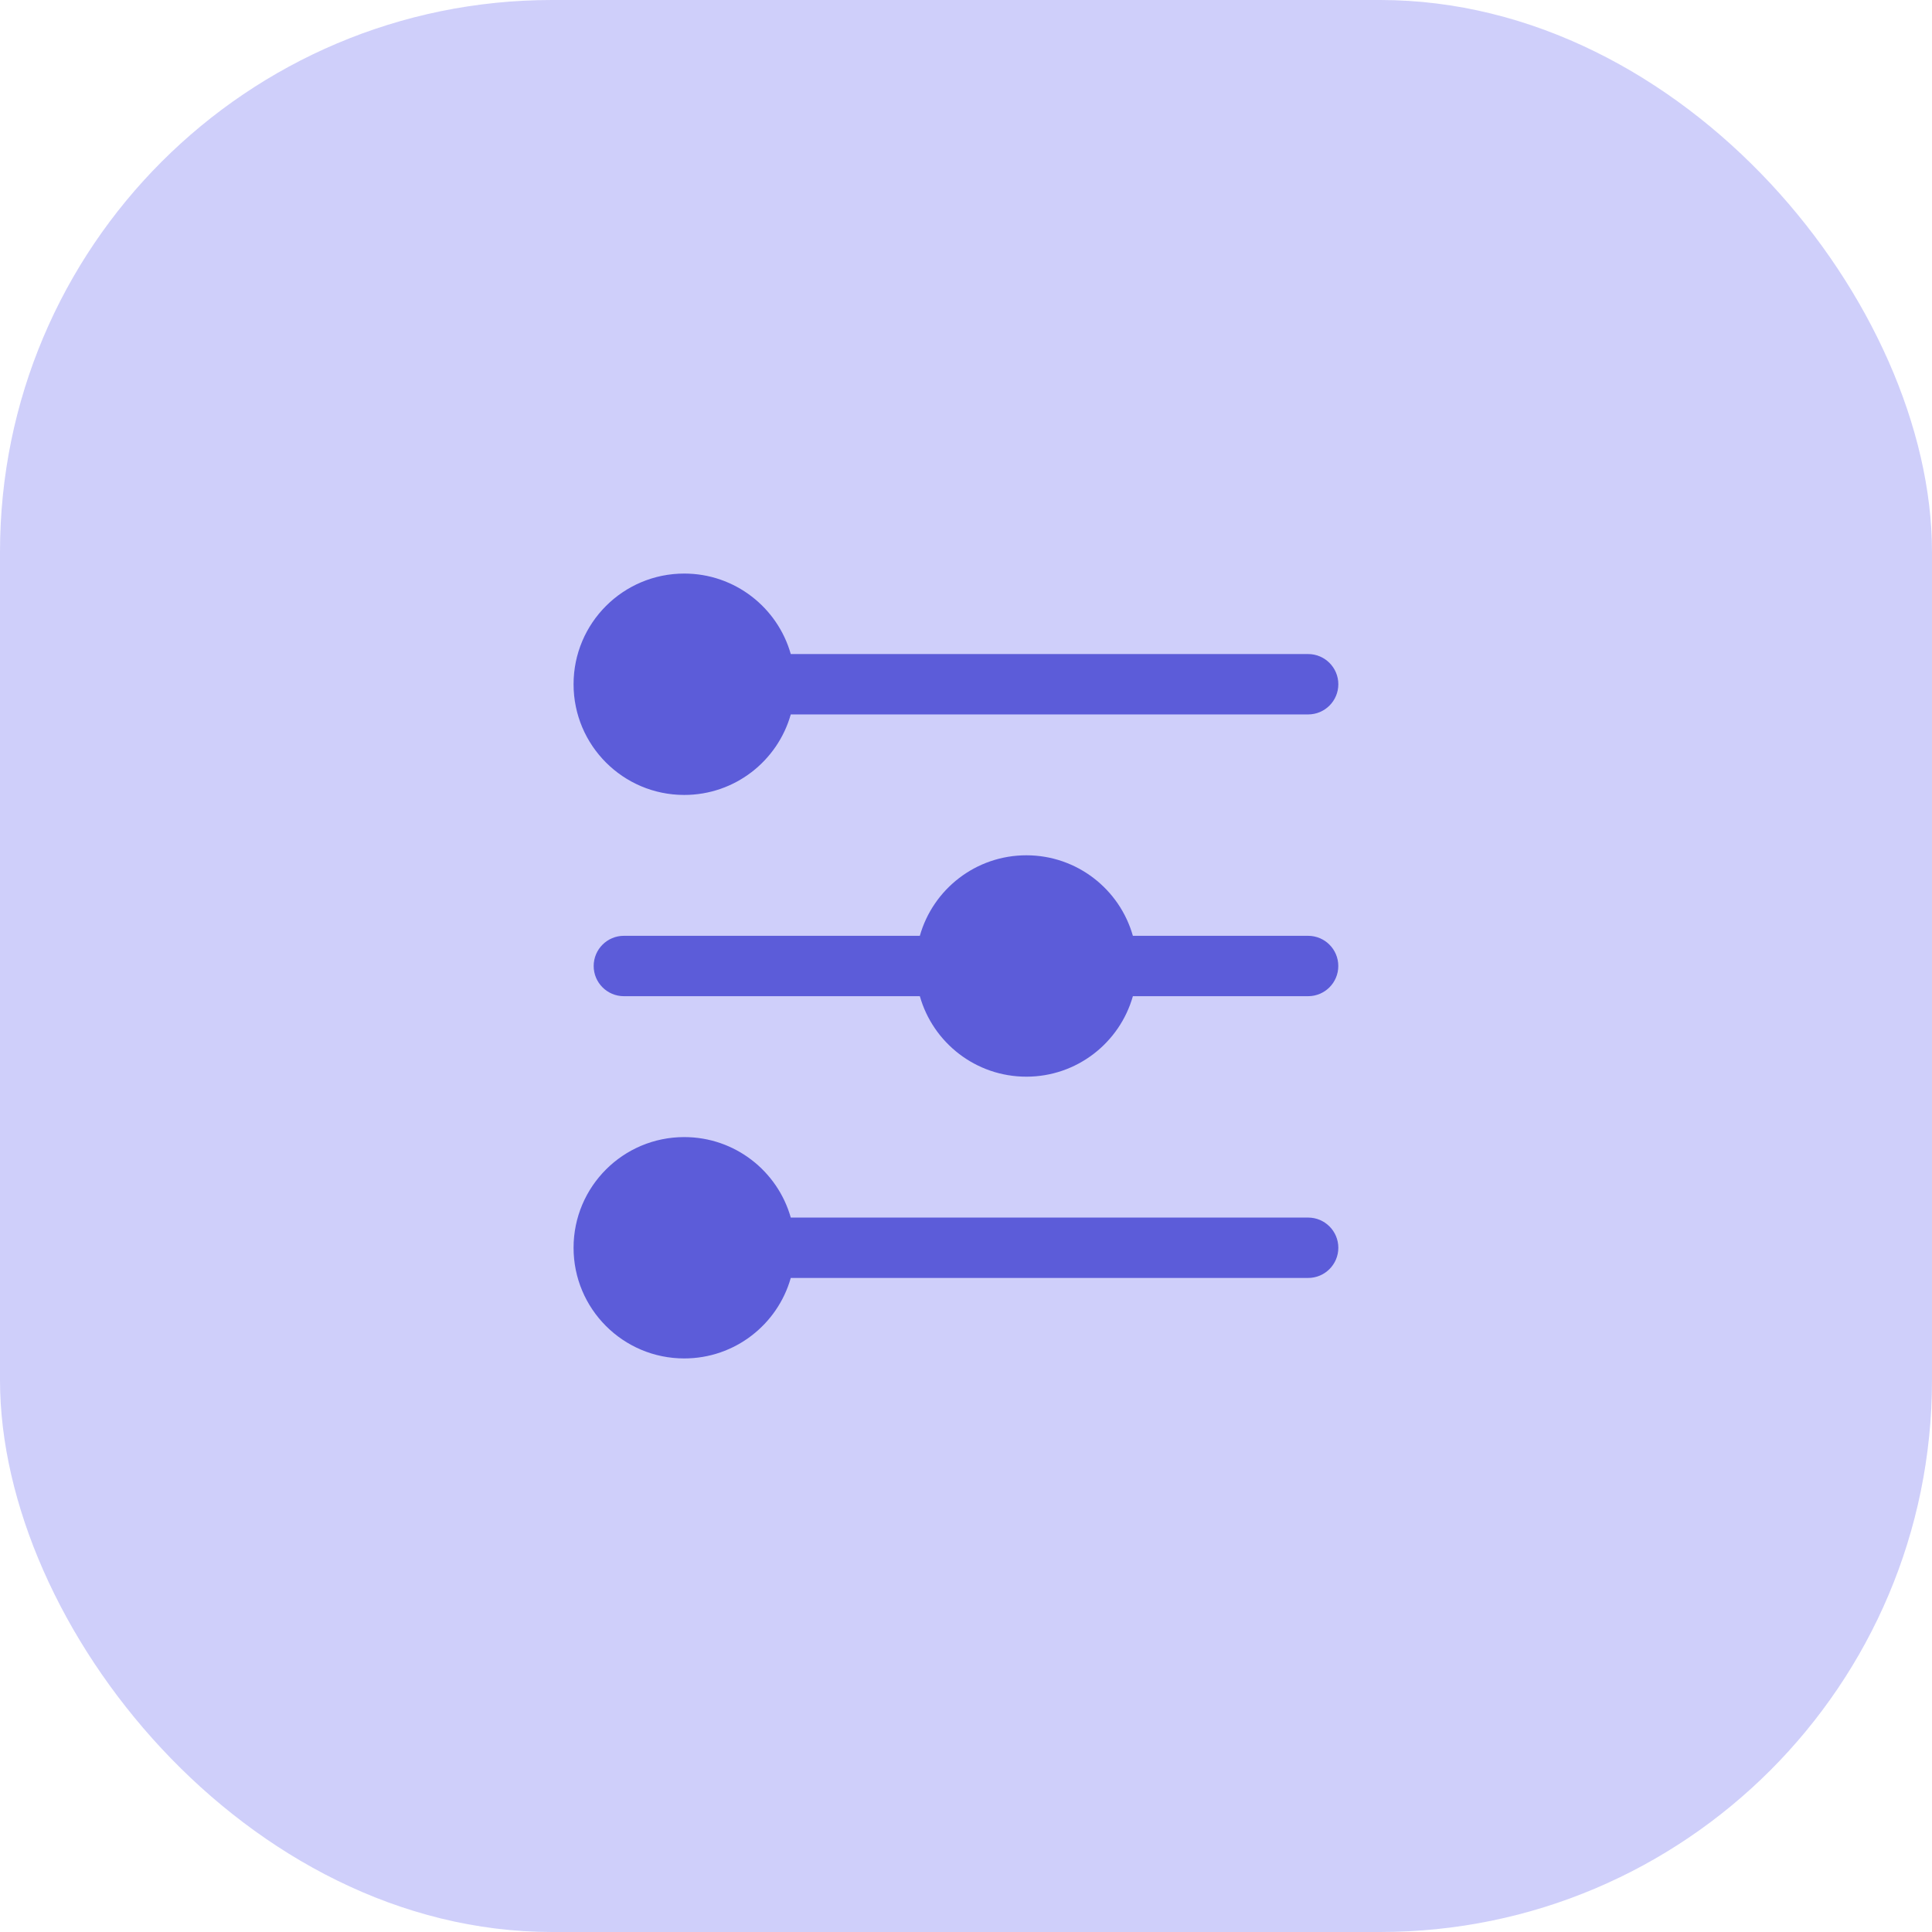 <svg width="56" height="56" viewBox="0 0 56 56" fill="none" xmlns="http://www.w3.org/2000/svg">
<rect width="56" height="56" rx="16" fill="#CFCFFA"/>
<path d="M16.625 19.833C16.625 18.061 18.061 16.625 19.833 16.625C21.302 16.625 22.54 17.612 22.921 18.958H37.917C38.4 18.958 38.792 19.35 38.792 19.833C38.792 20.317 38.4 20.708 37.917 20.708H22.921C22.54 22.055 21.302 23.042 19.833 23.042C18.061 23.042 16.625 21.605 16.625 19.833Z" fill="#5C5CD9"/>
<path d="M22.921 37.042C22.54 38.389 21.302 39.375 19.833 39.375C18.061 39.375 16.625 37.939 16.625 36.167C16.625 34.395 18.061 32.959 19.833 32.959C21.302 32.959 22.54 33.945 22.921 35.292H37.917C38.4 35.292 38.792 35.684 38.792 36.167C38.792 36.65 38.4 37.042 37.917 37.042H22.921Z" fill="#5C5CD9"/>
<path d="M17.208 28C17.208 27.517 17.6 27.125 18.083 27.125H26.662C27.043 25.778 28.281 24.791 29.75 24.791C31.218 24.791 32.456 25.778 32.837 27.125H37.916C38.4 27.125 38.791 27.517 38.791 28C38.791 28.483 38.4 28.875 37.916 28.875H32.837C32.456 30.221 31.218 31.208 29.75 31.208C28.281 31.208 27.043 30.221 26.662 28.875H18.083C17.6 28.875 17.208 28.483 17.208 28Z" fill="#5C5CD9"/>
</svg>
